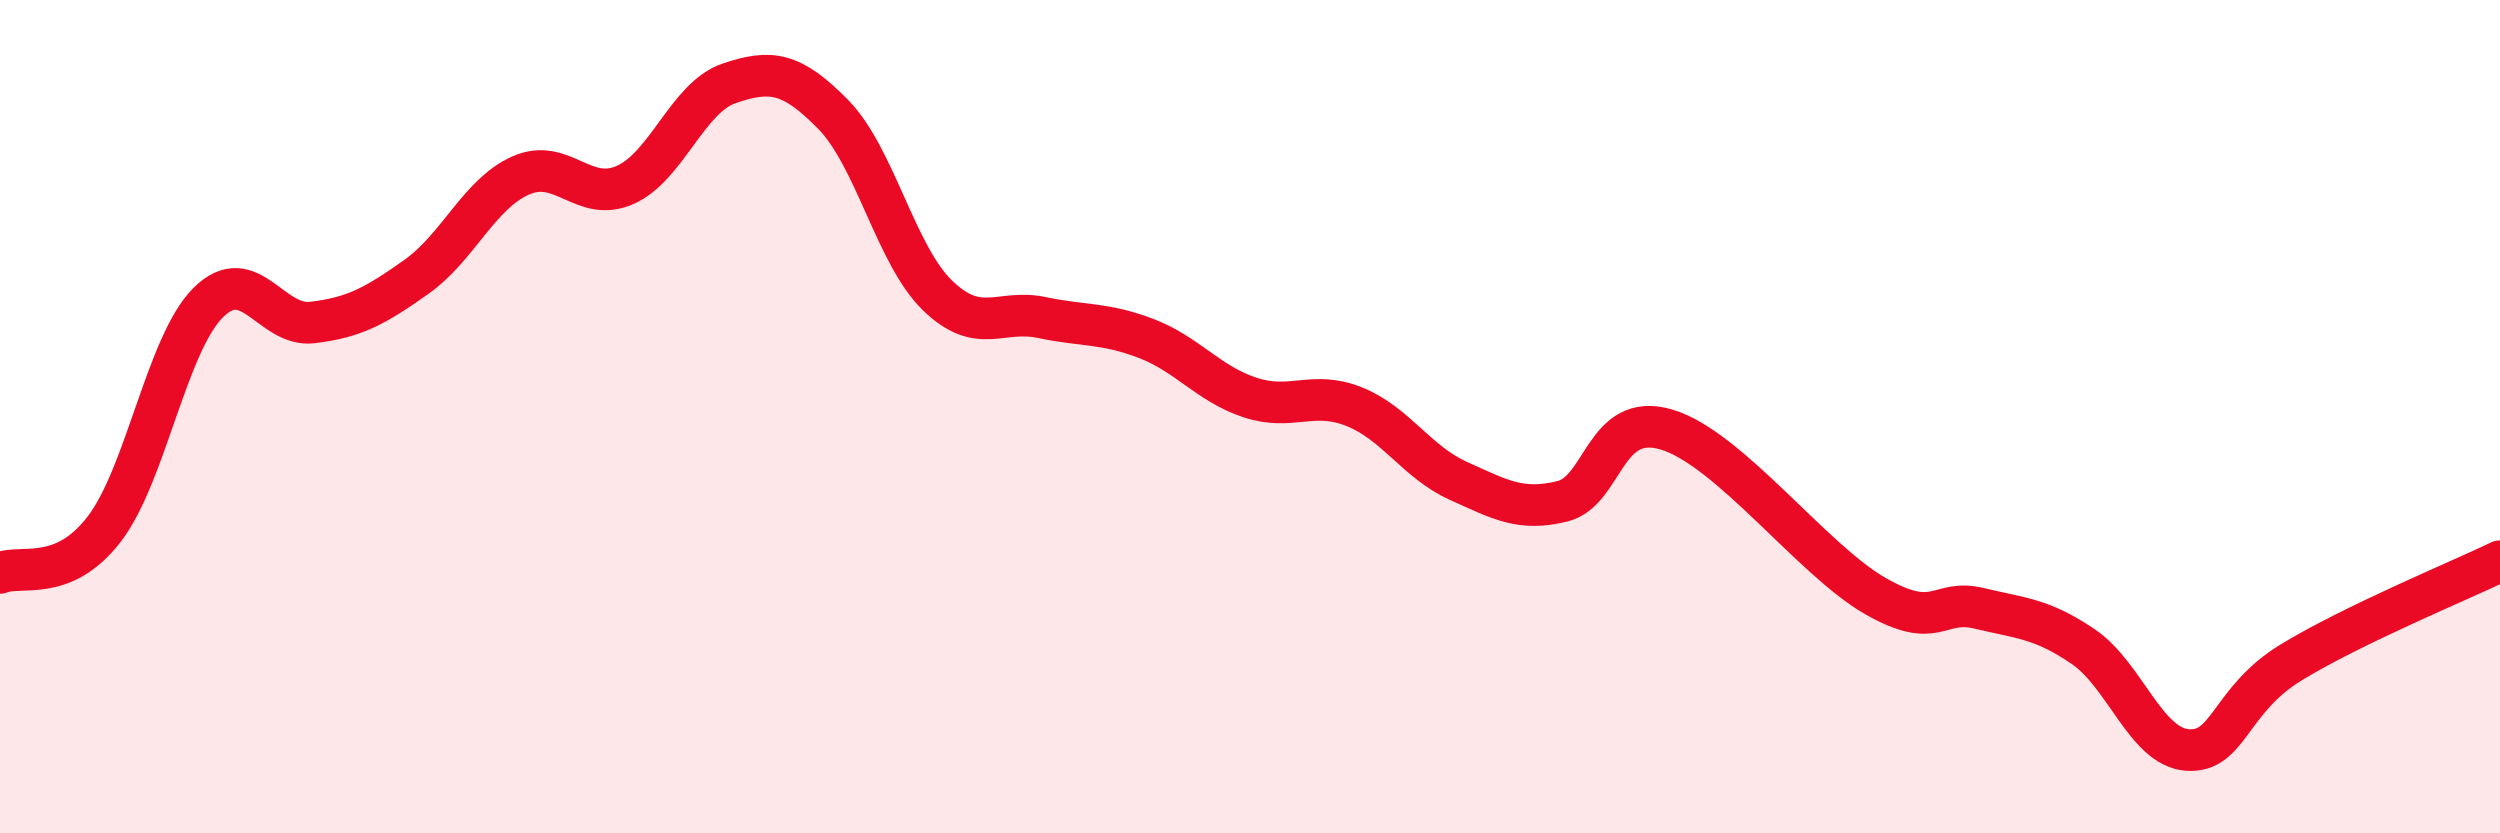 
    <svg width="60" height="20" viewBox="0 0 60 20" xmlns="http://www.w3.org/2000/svg">
      <path
        d="M 0,13.75 C 0.5,13.54 1.5,14 2.5,12.7 C 3.5,11.4 4,8.25 5,7.26 C 6,6.27 6.5,7.86 7.5,7.74 C 8.5,7.62 9,7.35 10,6.64 C 11,5.93 11.5,4.65 12.5,4.21 C 13.5,3.77 14,4.88 15,4.44 C 16,4 16.5,2.34 17.5,2 C 18.5,1.66 19,1.73 20,2.75 C 21,3.77 21.5,6.12 22.5,7.09 C 23.5,8.06 24,7.41 25,7.62 C 26,7.83 26.5,7.74 27.5,8.12 C 28.5,8.5 29,9.21 30,9.54 C 31,9.87 31.5,9.36 32.5,9.76 C 33.5,10.16 34,11.09 35,11.54 C 36,11.99 36.5,12.28 37.5,12.03 C 38.5,11.78 38.5,9.86 40,10.31 C 41.5,10.76 43.5,13.44 45,14.3 C 46.5,15.16 46.5,14.36 47.5,14.6 C 48.5,14.84 49,14.84 50,15.52 C 51,16.2 51.5,17.93 52.5,18 C 53.5,18.07 53.5,16.8 55,15.89 C 56.5,14.98 59,13.95 60,13.47L60 20L0 20Z"
        fill="#EB0A25"
        opacity="0.1"
        stroke-linecap="round"
        stroke-linejoin="round"
      />
      <path
        d="M 0,13.75 C 0.5,13.54 1.5,14 2.5,12.7 C 3.5,11.4 4,8.25 5,7.26 C 6,6.27 6.5,7.86 7.5,7.74 C 8.5,7.62 9,7.35 10,6.64 C 11,5.93 11.5,4.65 12.5,4.21 C 13.5,3.77 14,4.88 15,4.44 C 16,4 16.5,2.34 17.5,2 C 18.5,1.66 19,1.73 20,2.75 C 21,3.77 21.5,6.12 22.5,7.09 C 23.5,8.06 24,7.41 25,7.62 C 26,7.83 26.5,7.74 27.5,8.12 C 28.5,8.5 29,9.21 30,9.54 C 31,9.87 31.5,9.36 32.5,9.76 C 33.5,10.16 34,11.09 35,11.54 C 36,11.99 36.5,12.28 37.5,12.03 C 38.5,11.78 38.5,9.86 40,10.31 C 41.5,10.76 43.5,13.44 45,14.3 C 46.5,15.16 46.5,14.36 47.5,14.6 C 48.5,14.84 49,14.84 50,15.52 C 51,16.2 51.5,17.93 52.5,18 C 53.5,18.07 53.5,16.8 55,15.89 C 56.5,14.98 59,13.95 60,13.47"
        stroke="#EB0A25"
        stroke-width="1"
        fill="none"
        stroke-linecap="round"
        stroke-linejoin="round"
      />
    </svg>
  